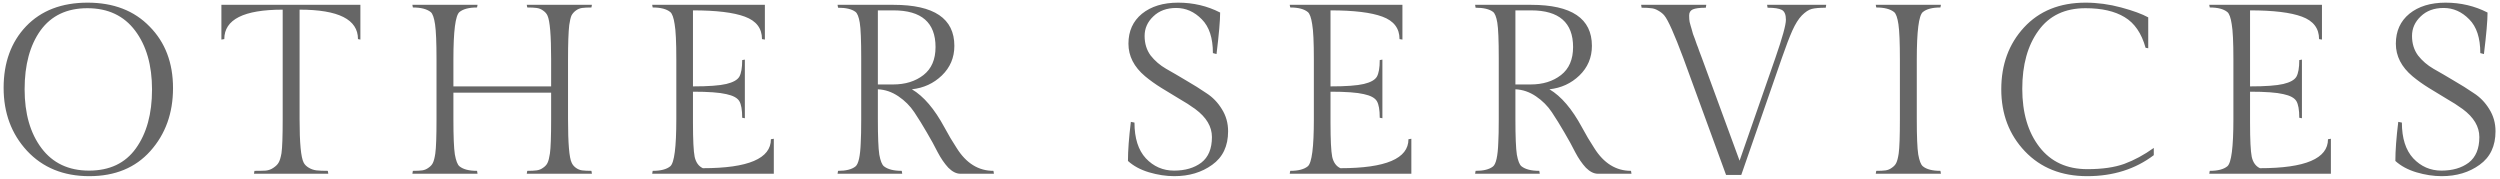 <svg width="518" height="37" viewBox="0 0 518 37" fill="none" xmlns="http://www.w3.org/2000/svg">
<path d="M18.15 0.55C23.517 0.55 27.8 2.2 31 5.5C34.233 8.767 35.85 13.017 35.85 18.25C35.85 23.45 34.283 27.8 31.15 31.3C28.05 34.767 23.833 36.5 18.5 36.5C13.167 36.5 8.867 34.75 5.6 31.25C2.367 27.75 0.75 23.4 0.75 18.2C0.75 12.967 2.3 8.717 5.4 5.45C8.533 2.183 12.783 0.55 18.15 0.55ZM18.45 35.35C22.717 35.35 25.95 33.817 28.15 30.75C30.383 27.65 31.5 23.583 31.5 18.55C31.5 13.517 30.333 9.45 28 6.35C25.667 3.25 22.367 1.7 18.1 1.7C13.867 1.7 10.633 3.233 8.4 6.3C6.2 9.367 5.1 13.433 5.1 18.5C5.1 23.533 6.267 27.6 8.6 30.7C10.933 33.8 14.217 35.35 18.45 35.35ZM45.873 1H74.673V8.2L74.173 8.1C74.173 4.033 70.14 2 62.073 2V24.7C62.073 29.633 62.356 32.633 62.923 33.7C63.123 34.1 63.473 34.45 63.973 34.75C64.473 35.05 65.006 35.233 65.573 35.3C66.14 35.367 66.923 35.4 67.923 35.4L68.023 36H52.623L52.723 35.4C53.723 35.4 54.506 35.383 55.073 35.35C55.673 35.283 56.206 35.083 56.673 34.75C57.173 34.417 57.523 34.067 57.723 33.7C57.956 33.333 58.156 32.683 58.323 31.75C58.49 30.617 58.573 28.267 58.573 24.7V2C50.506 2 46.473 4.033 46.473 8.1L45.873 8.2V1ZM117.695 12.3V24.7C117.695 29.7 117.945 32.7 118.445 33.7C118.612 34.1 118.895 34.45 119.295 34.75C119.695 35.05 120.129 35.233 120.595 35.3C121.095 35.367 121.745 35.4 122.545 35.4L122.645 36H109.145L109.245 35.4C110.079 35.4 110.729 35.367 111.195 35.3C111.695 35.233 112.145 35.05 112.545 34.75C112.979 34.45 113.279 34.117 113.445 33.75C113.645 33.35 113.812 32.7 113.945 31.8C114.112 30.633 114.195 28.267 114.195 24.7V19.2H93.945V24.7C93.945 28.267 94.045 30.7 94.245 32C94.479 33.3 94.795 34.117 95.195 34.45C95.962 35.083 97.179 35.4 98.845 35.4L98.945 36H85.445L85.545 35.4C86.379 35.4 87.029 35.367 87.495 35.3C87.962 35.233 88.395 35.05 88.795 34.75C89.229 34.45 89.529 34.117 89.695 33.75C89.895 33.35 90.062 32.7 90.195 31.8C90.362 30.633 90.445 28.267 90.445 24.7V12.3C90.445 8.833 90.345 6.417 90.145 5.05C89.945 3.683 89.645 2.833 89.245 2.5C88.445 1.867 87.212 1.55 85.545 1.55L85.445 1H98.945L98.845 1.55C97.179 1.55 95.962 1.867 95.195 2.5C94.362 3.2 93.945 6.467 93.945 12.3V17.9H114.195V12.3C114.195 7.333 113.945 4.317 113.445 3.25C113.279 2.85 112.979 2.5 112.545 2.2C112.145 1.9 111.695 1.717 111.195 1.65C110.729 1.583 110.079 1.55 109.245 1.55L109.145 1H122.645L122.545 1.55C121.745 1.55 121.095 1.583 120.595 1.65C120.129 1.717 119.695 1.9 119.295 2.2C118.895 2.5 118.595 2.85 118.395 3.25C118.229 3.65 118.079 4.3 117.945 5.2C117.779 6.667 117.695 9.033 117.695 12.3ZM160.333 36H135.133L135.233 35.4C136.899 35.4 138.116 35.083 138.883 34.45C139.716 33.75 140.133 30.5 140.133 24.7V12.3C140.133 8.733 140.016 6.3 139.783 5C139.583 3.667 139.283 2.833 138.883 2.5C138.116 1.867 136.899 1.55 135.233 1.55L135.133 1H158.483V8.2L157.883 8.1C157.883 5.867 156.699 4.317 154.333 3.45C151.999 2.583 148.416 2.15 143.583 2.15V17.9C146.783 17.9 149.083 17.733 150.483 17.4C151.883 17.067 152.783 16.567 153.183 15.9C153.583 15.2 153.783 14.05 153.783 12.45L154.333 12.35V24.5L153.783 24.4C153.783 22.767 153.583 21.617 153.183 20.95C152.783 20.283 151.883 19.8 150.483 19.5C149.083 19.167 146.783 19 143.583 19V25.45C143.583 28.983 143.699 31.333 143.933 32.5C144.199 33.667 144.766 34.45 145.633 34.85C155.033 34.85 159.733 32.85 159.733 28.85L160.333 28.75V36ZM198.993 36C198.16 36 197.327 35.583 196.493 34.75C195.693 33.883 194.96 32.817 194.293 31.55C193.66 30.283 192.91 28.917 192.043 27.45C191.177 25.95 190.31 24.55 189.443 23.25C188.577 21.95 187.477 20.85 186.143 19.95C184.81 19.05 183.393 18.567 181.893 18.5V24.7C181.893 28.3 181.993 30.75 182.193 32.05C182.427 33.317 182.743 34.117 183.143 34.45C183.943 35.083 185.177 35.4 186.843 35.4L186.943 36H173.543L173.643 35.4C175.277 35.4 176.477 35.1 177.243 34.5C177.877 34 178.243 32.367 178.343 29.6C178.41 28.5 178.443 26.867 178.443 24.7V12.05C178.443 8.35 178.343 5.9 178.143 4.7C177.943 3.5 177.643 2.75 177.243 2.45C176.477 1.883 175.277 1.6 173.643 1.6L173.543 1H185.143C193.543 1 197.743 3.833 197.743 9.5C197.743 11.933 196.877 13.983 195.143 15.65C193.443 17.283 191.377 18.233 188.943 18.5C191.377 19.933 193.627 22.567 195.693 26.4C196.493 27.9 197.343 29.333 198.243 30.7C200.21 33.833 202.743 35.4 205.843 35.4L205.943 36H198.993ZM181.893 2.15V17.5H185.043C187.577 17.5 189.677 16.85 191.343 15.55C193.01 14.25 193.843 12.317 193.843 9.75C193.843 4.683 190.943 2.15 185.143 2.15H181.893ZM235.063 25.4C235.063 28.633 235.846 31.1 237.413 32.8C239.013 34.5 240.963 35.35 243.263 35.35C245.563 35.35 247.446 34.8 248.913 33.7C250.38 32.567 251.113 30.8 251.113 28.4C251.113 26.233 249.963 24.3 247.663 22.6C246.663 21.867 245.546 21.15 244.313 20.45C243.08 19.717 241.846 18.967 240.613 18.2C239.38 17.433 238.263 16.633 237.263 15.8C234.963 13.867 233.813 11.617 233.813 9.05C233.813 6.45 234.746 4.383 236.613 2.85C238.513 1.317 241.013 0.55 244.113 0.55C247.246 0.55 250.146 1.233 252.813 2.6C252.813 4.267 252.563 7.133 252.063 11.2L251.313 11C251.313 7.867 250.546 5.533 249.013 4C247.48 2.433 245.713 1.65 243.713 1.65C241.746 1.65 240.163 2.233 238.963 3.4C237.763 4.533 237.163 5.883 237.163 7.45C237.163 9.017 237.58 10.367 238.413 11.5C239.28 12.6 240.346 13.517 241.613 14.25C242.913 14.983 244.313 15.8 245.813 16.7C247.313 17.567 248.696 18.433 249.963 19.3C251.263 20.133 252.33 21.233 253.163 22.6C254.03 23.967 254.463 25.5 254.463 27.2C254.463 30.267 253.363 32.583 251.163 34.15C248.996 35.717 246.38 36.5 243.313 36.5C241.613 36.5 239.863 36.233 238.063 35.7C236.296 35.167 234.846 34.383 233.713 33.35C233.713 31.217 233.913 28.517 234.313 25.25L235.063 25.4ZM292.432 36H267.232L267.332 35.4C268.999 35.4 270.216 35.083 270.982 34.45C271.816 33.75 272.232 30.5 272.232 24.7V12.3C272.232 8.733 272.116 6.3 271.882 5C271.682 3.667 271.382 2.833 270.982 2.5C270.216 1.867 268.999 1.55 267.332 1.55L267.232 1H290.582V8.2L289.982 8.1C289.982 5.867 288.799 4.317 286.432 3.45C284.099 2.583 280.516 2.15 275.682 2.15V17.9C278.882 17.9 281.182 17.733 282.582 17.4C283.982 17.067 284.882 16.567 285.282 15.9C285.682 15.2 285.882 14.05 285.882 12.45L286.432 12.35V24.5L285.882 24.4C285.882 22.767 285.682 21.617 285.282 20.95C284.882 20.283 283.982 19.8 282.582 19.5C281.182 19.167 278.882 19 275.682 19V25.45C275.682 28.983 275.799 31.333 276.032 32.5C276.299 33.667 276.866 34.45 277.732 34.85C287.132 34.85 291.832 32.85 291.832 28.85L292.432 28.75V36ZM331.093 36C330.26 36 329.426 35.583 328.593 34.75C327.793 33.883 327.06 32.817 326.393 31.55C325.76 30.283 325.01 28.917 324.143 27.45C323.276 25.95 322.41 24.55 321.543 23.25C320.676 21.95 319.576 20.85 318.243 19.95C316.91 19.05 315.493 18.567 313.993 18.5V24.7C313.993 28.3 314.093 30.75 314.293 32.05C314.526 33.317 314.843 34.117 315.243 34.45C316.043 35.083 317.276 35.4 318.943 35.4L319.043 36H305.643L305.743 35.4C307.376 35.4 308.576 35.1 309.343 34.5C309.976 34 310.343 32.367 310.443 29.6C310.51 28.5 310.543 26.867 310.543 24.7V12.05C310.543 8.35 310.443 5.9 310.243 4.7C310.043 3.5 309.743 2.75 309.343 2.45C308.576 1.883 307.376 1.6 305.743 1.6L305.643 1H317.243C325.643 1 329.843 3.833 329.843 9.5C329.843 11.933 328.976 13.983 327.243 15.65C325.543 17.283 323.476 18.233 321.043 18.5C323.476 19.933 325.726 22.567 327.793 26.4C328.593 27.9 329.443 29.333 330.343 30.7C332.31 33.833 334.843 35.4 337.943 35.4L338.043 36H331.093ZM313.993 2.15V17.5H317.143C319.676 17.5 321.776 16.85 323.443 15.55C325.11 14.25 325.943 12.317 325.943 9.75C325.943 4.683 323.043 2.15 317.243 2.15H313.993ZM349.991 3.2C349.991 3.767 350.024 4.217 350.091 4.55C350.191 4.85 350.258 5.1 350.291 5.3C350.358 5.5 350.441 5.783 350.541 6.15C350.641 6.483 350.724 6.783 350.791 7.05C350.891 7.283 351.024 7.633 351.191 8.1C351.358 8.567 351.491 8.95 351.591 9.25C351.724 9.55 351.891 10 352.091 10.6C352.324 11.2 352.508 11.683 352.641 12.05L360.441 33.3L367.841 12.05C369.308 7.817 370.041 5.167 370.041 4.1C370.041 3.033 369.758 2.35 369.191 2.05C368.624 1.75 367.641 1.6 366.241 1.6L366.141 1H378.391L378.291 1.6C377.024 1.6 376.058 1.683 375.391 1.85C374.758 2.017 374.074 2.467 373.341 3.2C372.641 3.933 371.991 4.967 371.391 6.3C370.791 7.633 370.058 9.55 369.191 12.05L360.791 36.25H357.641L348.791 12.05C346.924 7.05 345.608 4.1 344.841 3.2C344.541 2.833 344.124 2.5 343.591 2.2C343.091 1.9 342.591 1.733 342.091 1.7C341.624 1.633 340.974 1.6 340.141 1.6L340.041 1H353.541L353.441 1.6C352.174 1.6 351.274 1.717 350.741 1.95C350.241 2.183 349.991 2.6 349.991 3.2ZM397.158 12.3V24.7C397.158 28.267 397.258 30.7 397.458 32C397.692 33.3 398.008 34.117 398.408 34.45C399.175 35.083 400.392 35.4 402.058 35.4L402.158 36H388.658L388.758 35.4C389.592 35.4 390.242 35.367 390.708 35.3C391.175 35.233 391.608 35.05 392.008 34.75C392.442 34.45 392.742 34.117 392.908 33.75C393.108 33.35 393.275 32.7 393.408 31.8C393.575 30.633 393.658 28.267 393.658 24.7V12.3C393.658 8.833 393.558 6.417 393.358 5.05C393.158 3.683 392.858 2.833 392.458 2.5C391.658 1.867 390.425 1.55 388.758 1.55L388.658 1H402.158L402.058 1.55C400.392 1.55 399.175 1.867 398.408 2.5C397.575 3.2 397.158 6.467 397.158 12.3ZM446.264 32.15C442.431 35.05 437.831 36.5 432.464 36.5C427.131 36.5 422.831 34.783 419.564 31.35C416.297 27.917 414.664 23.633 414.664 18.5C414.664 13.367 416.231 9.1 419.364 5.7C422.531 2.267 426.781 0.55 432.114 0.55C434.581 0.55 437.047 0.883 439.514 1.55C441.981 2.217 443.847 2.9 445.114 3.6V10L444.564 9.9C443.731 6.9 442.281 4.783 440.214 3.55C438.181 2.317 435.481 1.7 432.114 1.7C427.847 1.7 424.597 3.25 422.364 6.35C420.131 9.417 419.014 13.433 419.014 18.4C419.014 23.367 420.197 27.383 422.564 30.45C424.931 33.517 428.247 35.05 432.514 35.05C435.581 35.05 438.131 34.683 440.164 33.95C442.231 33.183 444.264 32.083 446.264 30.65V32.15ZM482.96 36H457.76L457.86 35.4C459.526 35.4 460.743 35.083 461.51 34.45C462.343 33.75 462.76 30.5 462.76 24.7V12.3C462.76 8.733 462.643 6.3 462.41 5C462.21 3.667 461.91 2.833 461.51 2.5C460.743 1.867 459.526 1.55 457.86 1.55L457.76 1H481.11V8.2L480.51 8.1C480.51 5.867 479.326 4.317 476.96 3.45C474.626 2.583 471.043 2.15 466.21 2.15V17.9C469.41 17.9 471.71 17.733 473.11 17.4C474.51 17.067 475.41 16.567 475.81 15.9C476.21 15.2 476.41 14.05 476.41 12.45L476.96 12.35V24.5L476.41 24.4C476.41 22.767 476.21 21.617 475.81 20.95C475.41 20.283 474.51 19.8 473.11 19.5C471.71 19.167 469.41 19 466.21 19V25.45C466.21 28.983 466.326 31.333 466.56 32.5C466.826 33.667 467.393 34.45 468.26 34.85C477.66 34.85 482.36 32.85 482.36 28.85L482.96 28.75V36ZM497.67 25.4C497.67 28.633 498.454 31.1 500.02 32.8C501.62 34.5 503.57 35.35 505.87 35.35C508.17 35.35 510.054 34.8 511.52 33.7C512.987 32.567 513.72 30.8 513.72 28.4C513.72 26.233 512.57 24.3 510.27 22.6C509.27 21.867 508.154 21.15 506.92 20.45C505.687 19.717 504.454 18.967 503.22 18.2C501.987 17.433 500.87 16.633 499.87 15.8C497.57 13.867 496.42 11.617 496.42 9.05C496.42 6.45 497.354 4.383 499.22 2.85C501.12 1.317 503.62 0.55 506.72 0.55C509.854 0.55 512.754 1.233 515.42 2.6C515.42 4.267 515.17 7.133 514.67 11.2L513.92 11C513.92 7.867 513.154 5.533 511.62 4C510.087 2.433 508.32 1.65 506.32 1.65C504.354 1.65 502.77 2.233 501.57 3.4C500.37 4.533 499.77 5.883 499.77 7.45C499.77 9.017 500.187 10.367 501.02 11.5C501.887 12.6 502.954 13.517 504.22 14.25C505.52 14.983 506.92 15.8 508.42 16.7C509.92 17.567 511.304 18.433 512.57 19.3C513.87 20.133 514.937 21.233 515.77 22.6C516.637 23.967 517.07 25.5 517.07 27.2C517.07 30.267 515.97 32.583 513.77 34.15C511.604 35.717 508.987 36.5 505.92 36.5C504.22 36.5 502.47 36.233 500.67 35.7C498.904 35.167 497.454 34.383 496.32 33.35C496.32 31.217 496.52 28.517 496.92 25.25L497.67 25.4Z" fill="#666666"/>
</svg>
